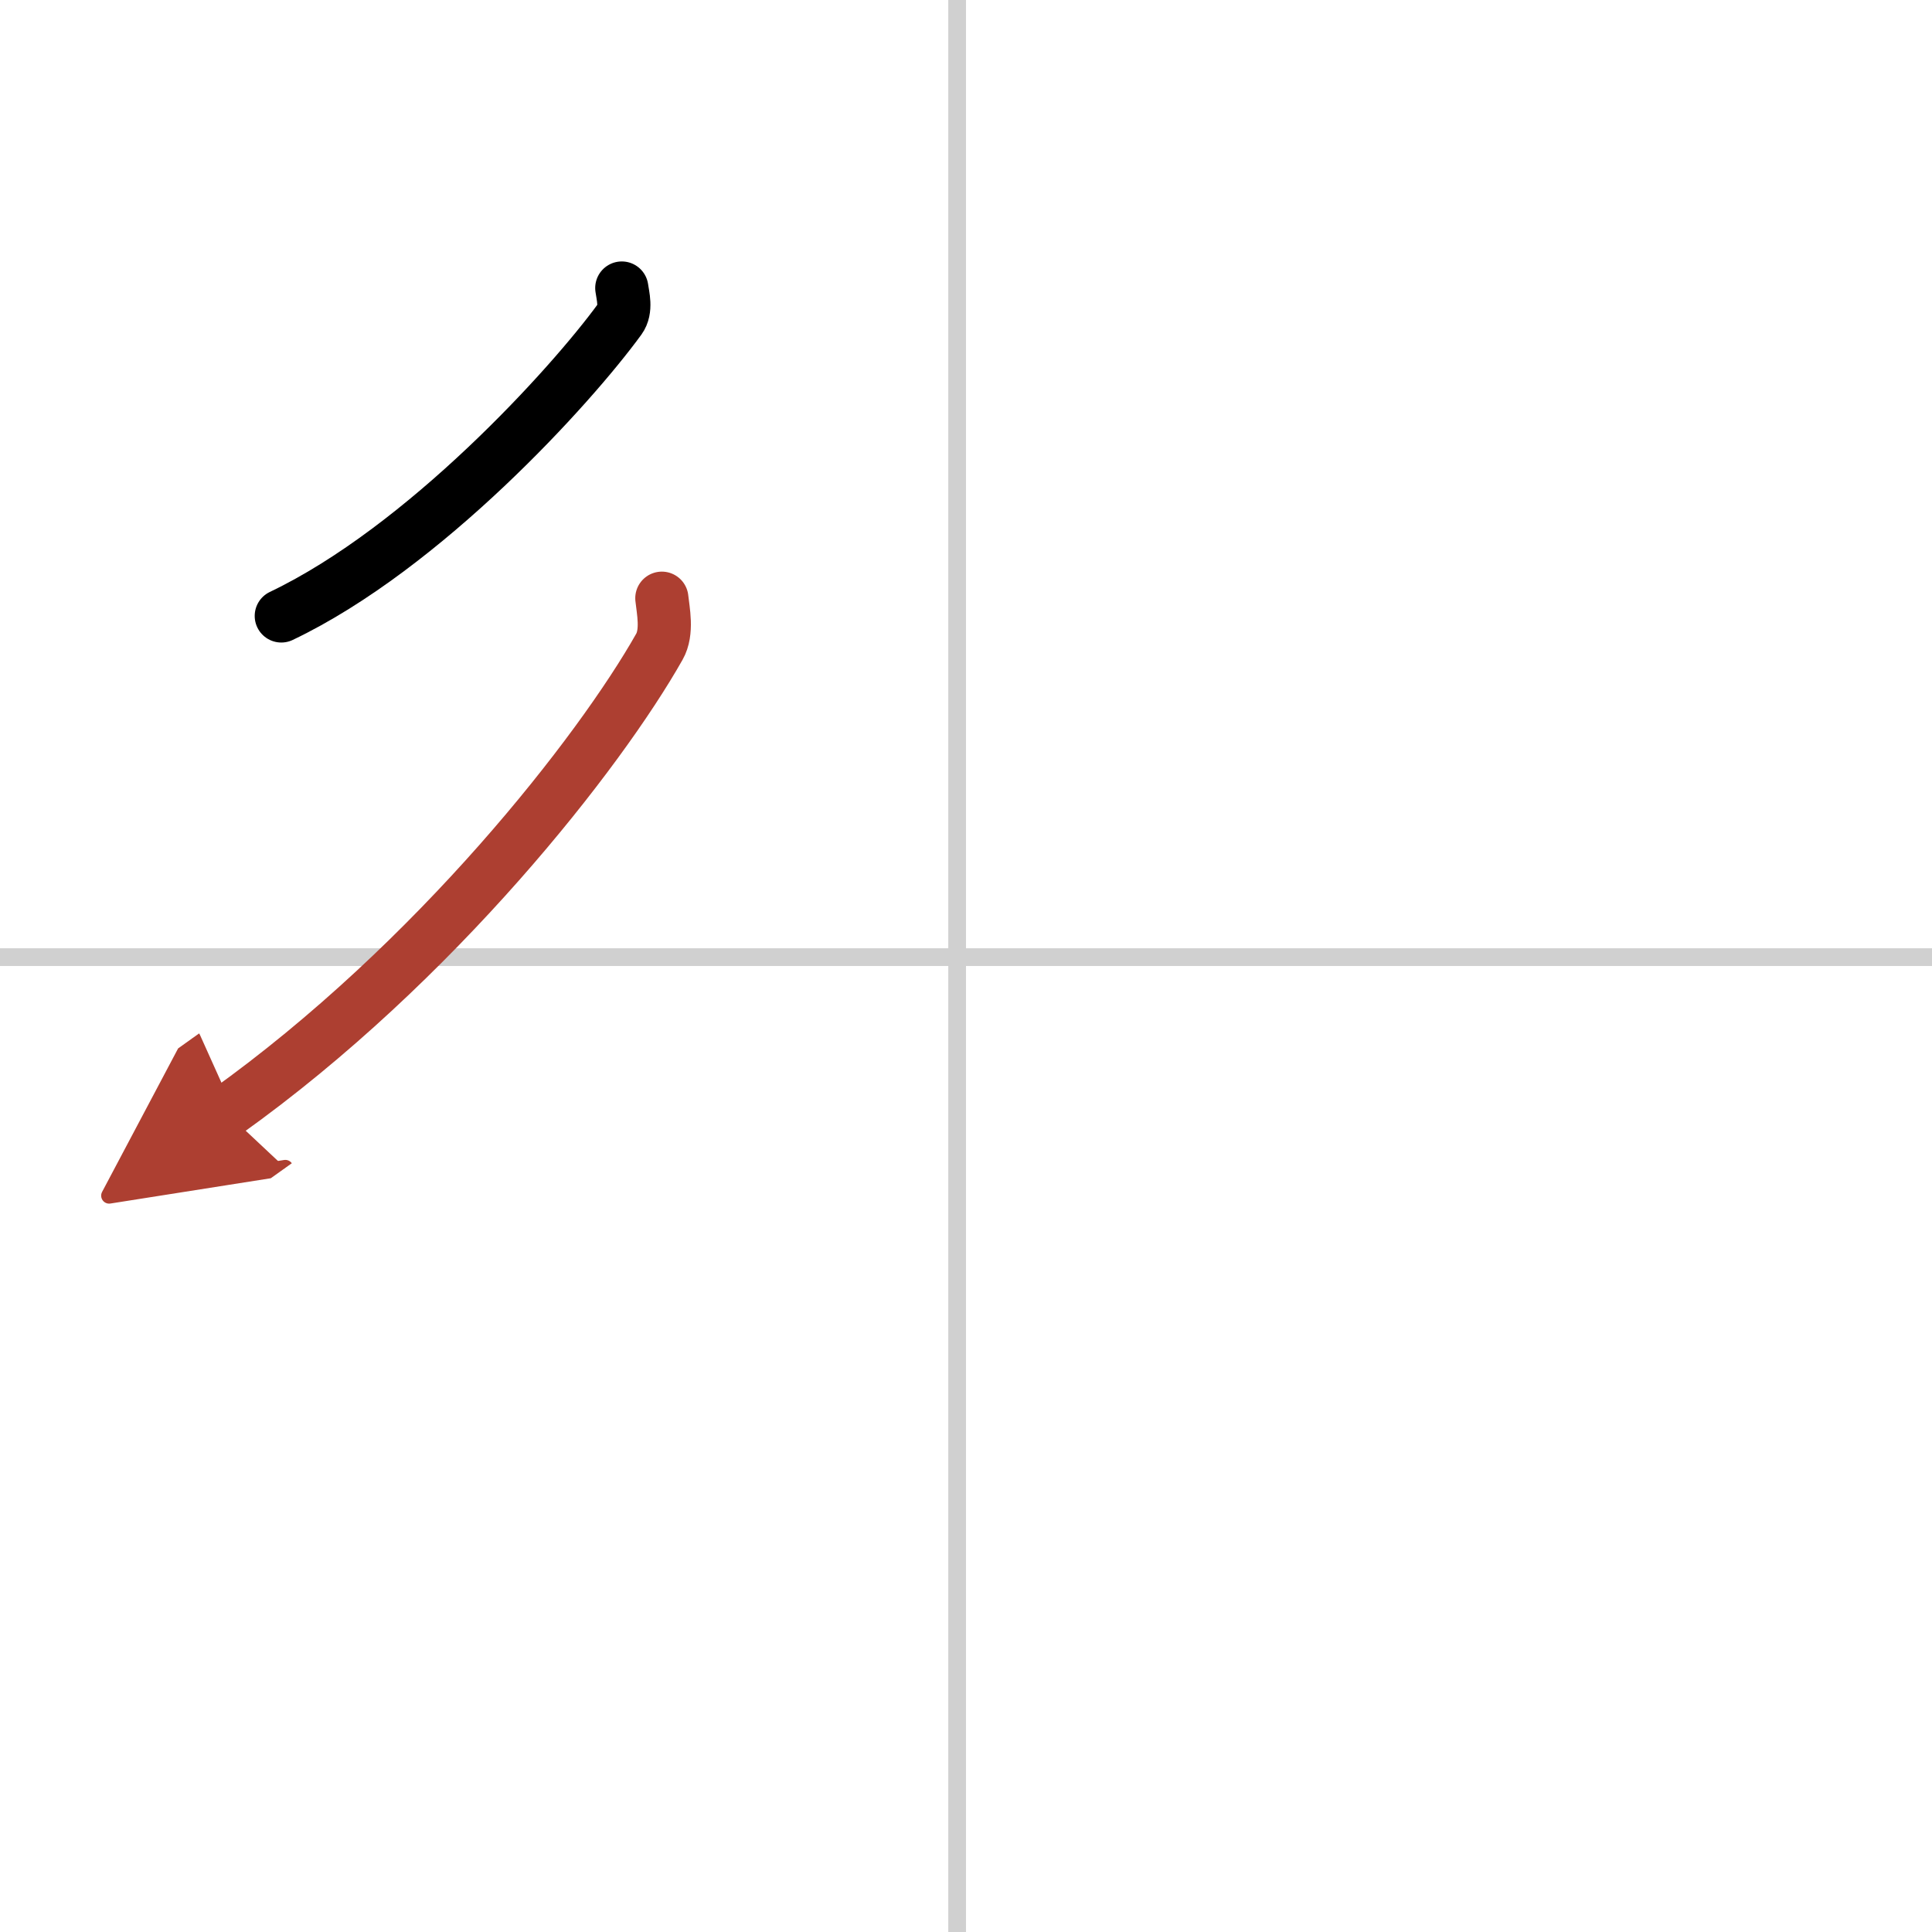 <svg width="400" height="400" viewBox="0 0 109 109" xmlns="http://www.w3.org/2000/svg"><defs><marker id="a" markerWidth="4" orient="auto" refX="1" refY="5" viewBox="0 0 10 10"><polyline points="0 0 10 5 0 10 1 5" fill="#ad3f31" stroke="#ad3f31"/></marker></defs><g fill="none" stroke="#000" stroke-linecap="round" stroke-linejoin="round" stroke-width="3"><rect width="100%" height="100%" fill="#fff" stroke="#fff"/><line x1="54" x2="54" y2="109" stroke="#d0d0d0" stroke-width="1"/><line x2="109" y1="54" y2="54" stroke="#d0d0d0" stroke-width="1"/><path d="m35.08 16.25c0.06 0.44 0.28 1.21-0.11 1.75-2.75 3.78-11.03 12.9-19.1 16.75"/><path d="m37.34 33.75c0.07 0.68 0.34 1.9-0.14 2.74-3.35 5.93-12.6 17.8-24.45 26.26" marker-end="url(#a)" stroke="#ad3f31"/></g></svg>
